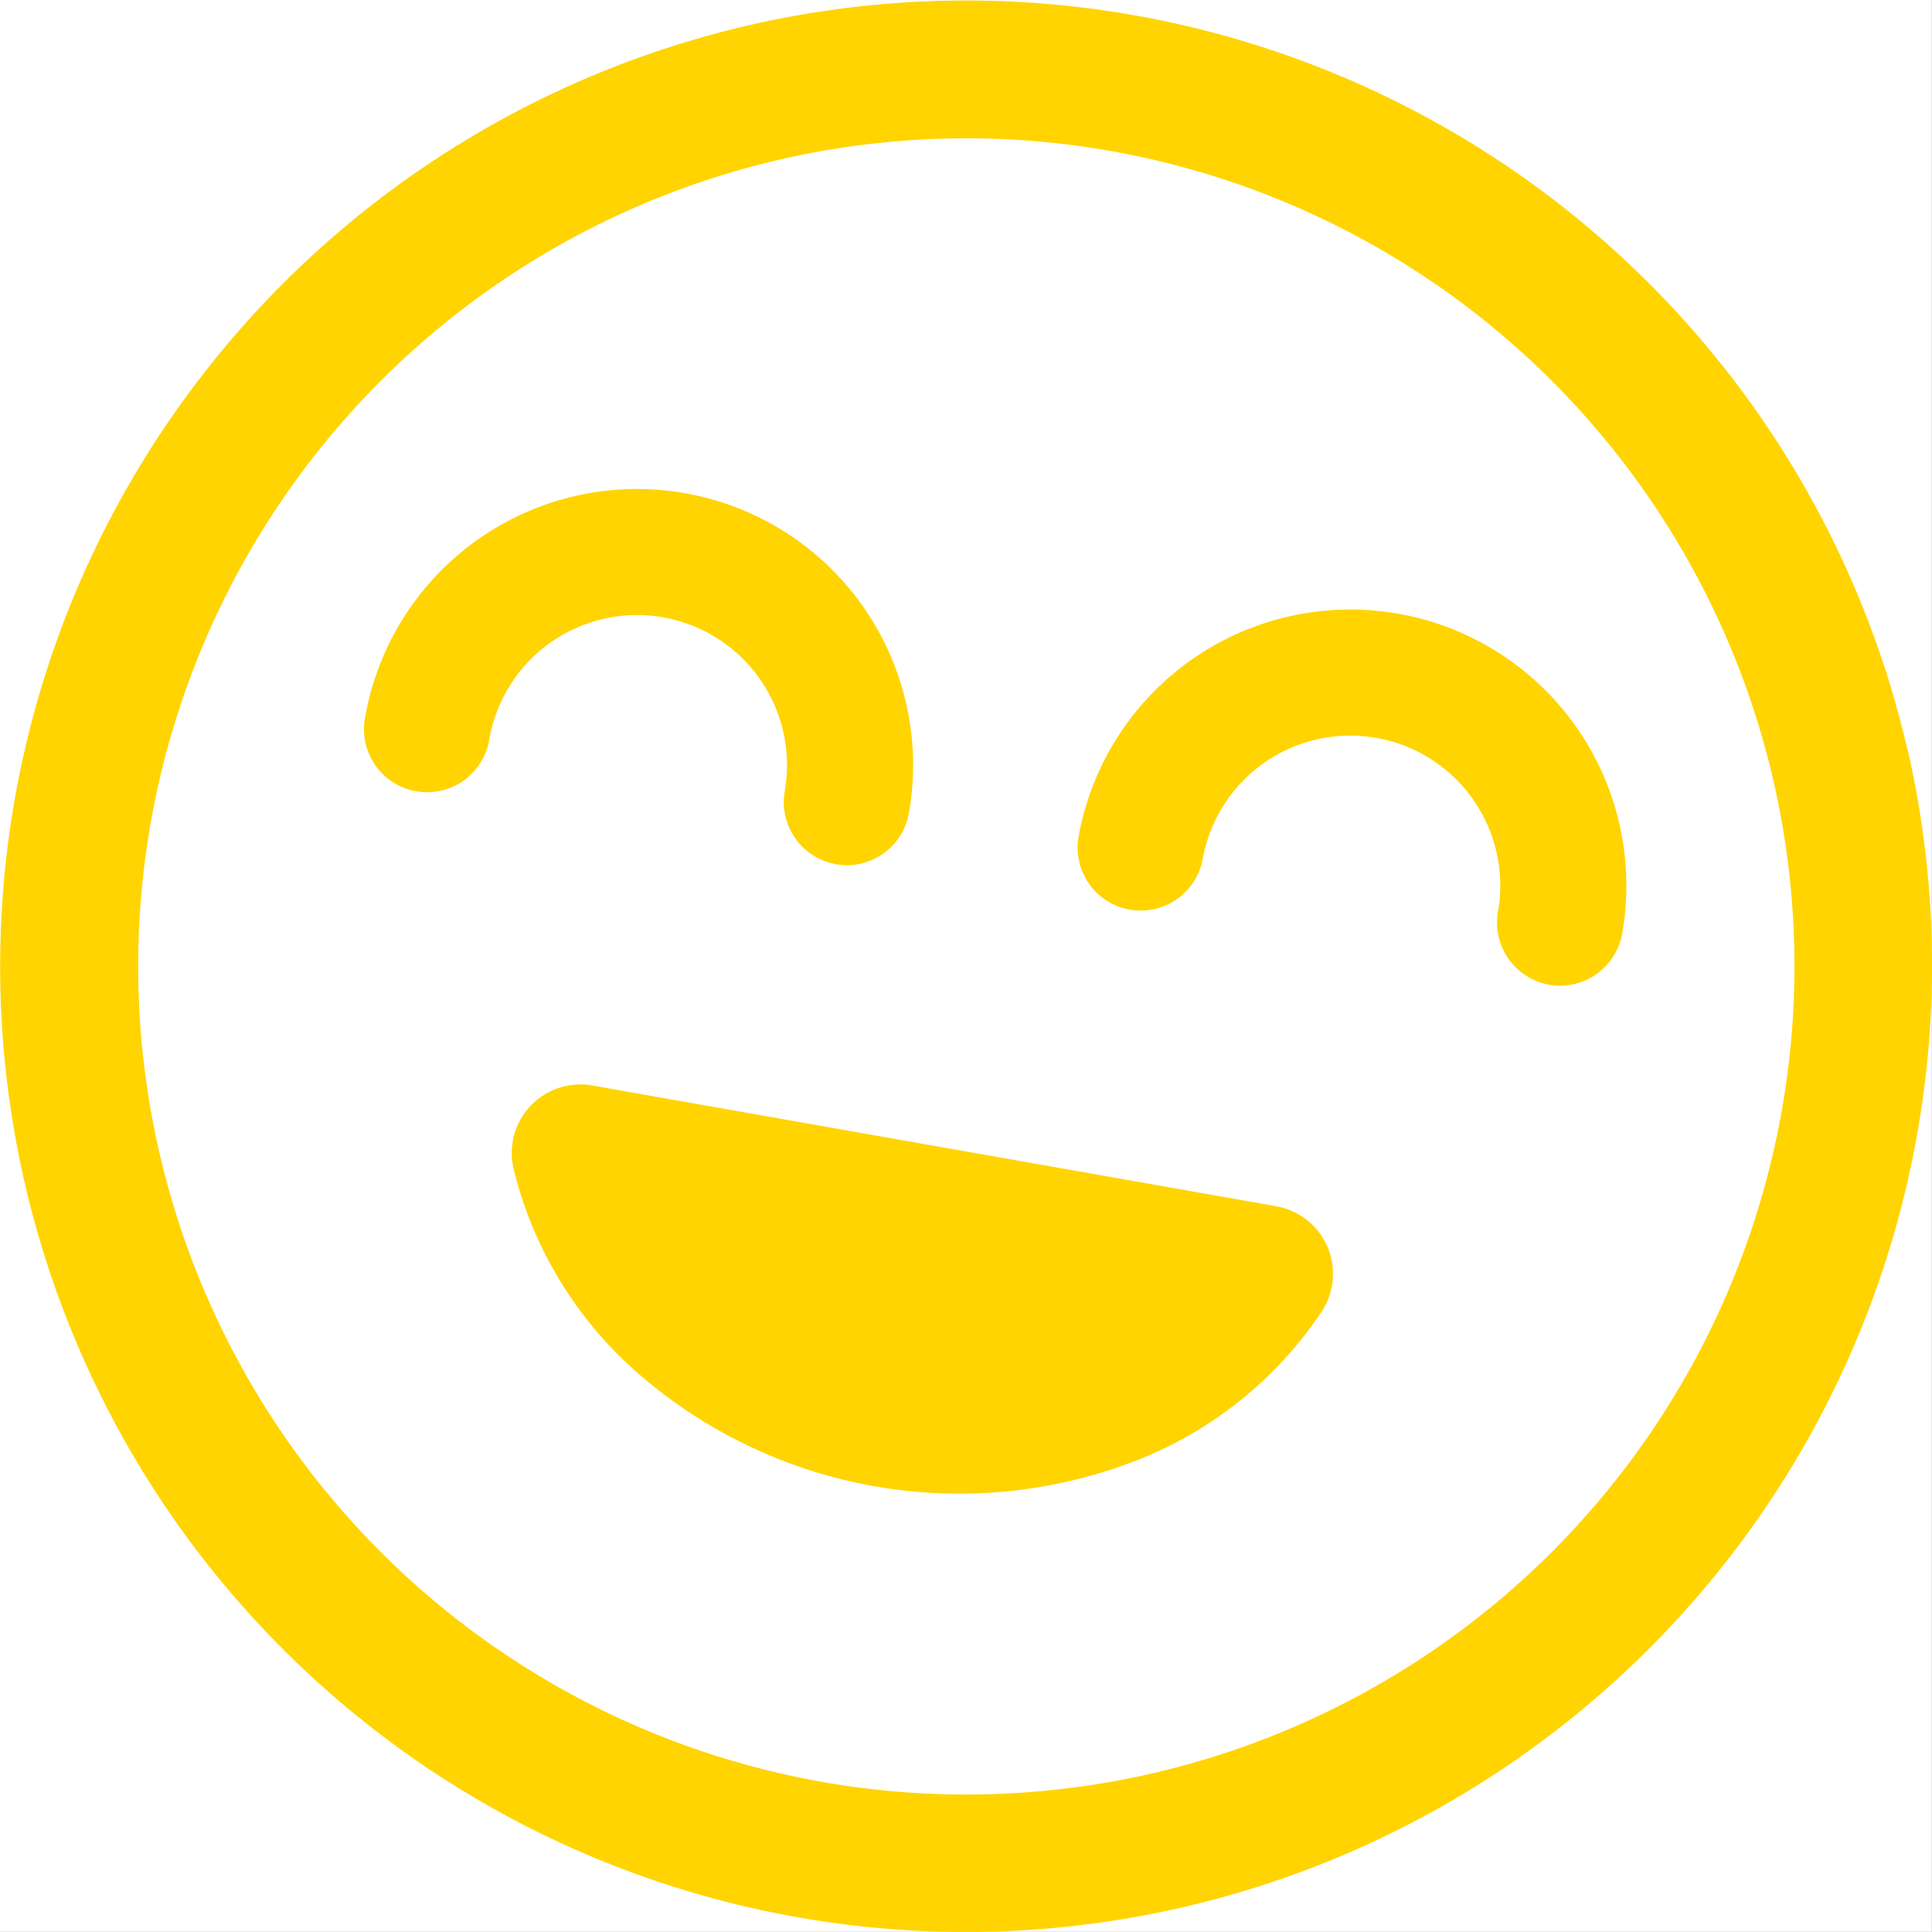 <svg height="40" viewBox="0 0 40.002 40" width="40.002" xmlns="http://www.w3.org/2000/svg"><rect x="0" y="0" width="40.002" height="40" fill="#333333" stroke="none"/><path d="m0 0h40v40h-40z" fill="#fff"/><g transform="translate(.001)"><path d="m39.495 15.534a20 20 0 0 0 -39.187.994 19.991 19.991 0 0 0 31.162 19.851 20.014 20.014 0 0 0 8.03-20.845z" fill="#ffd400"/><path d="m60.05 36.453a17.146 17.146 0 1 0 2.307 11.992 17.12 17.12 0 0 0 -2.307-11.992z" fill="#fff" transform="translate(-25.464 -25.466)"/><circle cx="2.644" cy="2.644" fill="none" r="2.644" transform="matrix(.174 -.985 .985 .174 10.278 16.519)"/><circle cx="2.644" cy="2.644" fill="none" r="2.644" transform="matrix(.535 -.845 .845 .535 24.535 17.814)"/><g fill="#ffd400"><path d="m121.31 226.095-14.162-2.5a1.42 1.42 0 0 0 -1.63 1.72 8.188 8.188 0 0 0 2.621 4.277 10.125 10.125 0 0 0 10.189 1.8 8.184 8.184 0 0 0 3.926-3.122 1.42 1.42 0 0 0 -.944-2.174z" transform="translate(-94.886 -201.12)"/><path d="m84.83 108.558a1.307 1.307 0 0 1 -1.06-1.513 3.105 3.105 0 0 0 -6.116-1.078 1.306 1.306 0 1 1 -2.572-.453 5.716 5.716 0 1 1 11.259 1.986 1.307 1.307 0 0 1 -1.513 1.06z" transform="translate(-67.523 -90.666)"/><path d="m231.86 133.408a1.307 1.307 0 0 1 -1.06-1.513 3.105 3.105 0 0 0 -6.116-1.078 1.306 1.306 0 0 1 -2.572-.453 5.716 5.716 0 1 1 11.259 1.985 1.307 1.307 0 0 1 -1.513 1.06z" transform="translate(-199.785 -113.02)"/></g></g></svg>